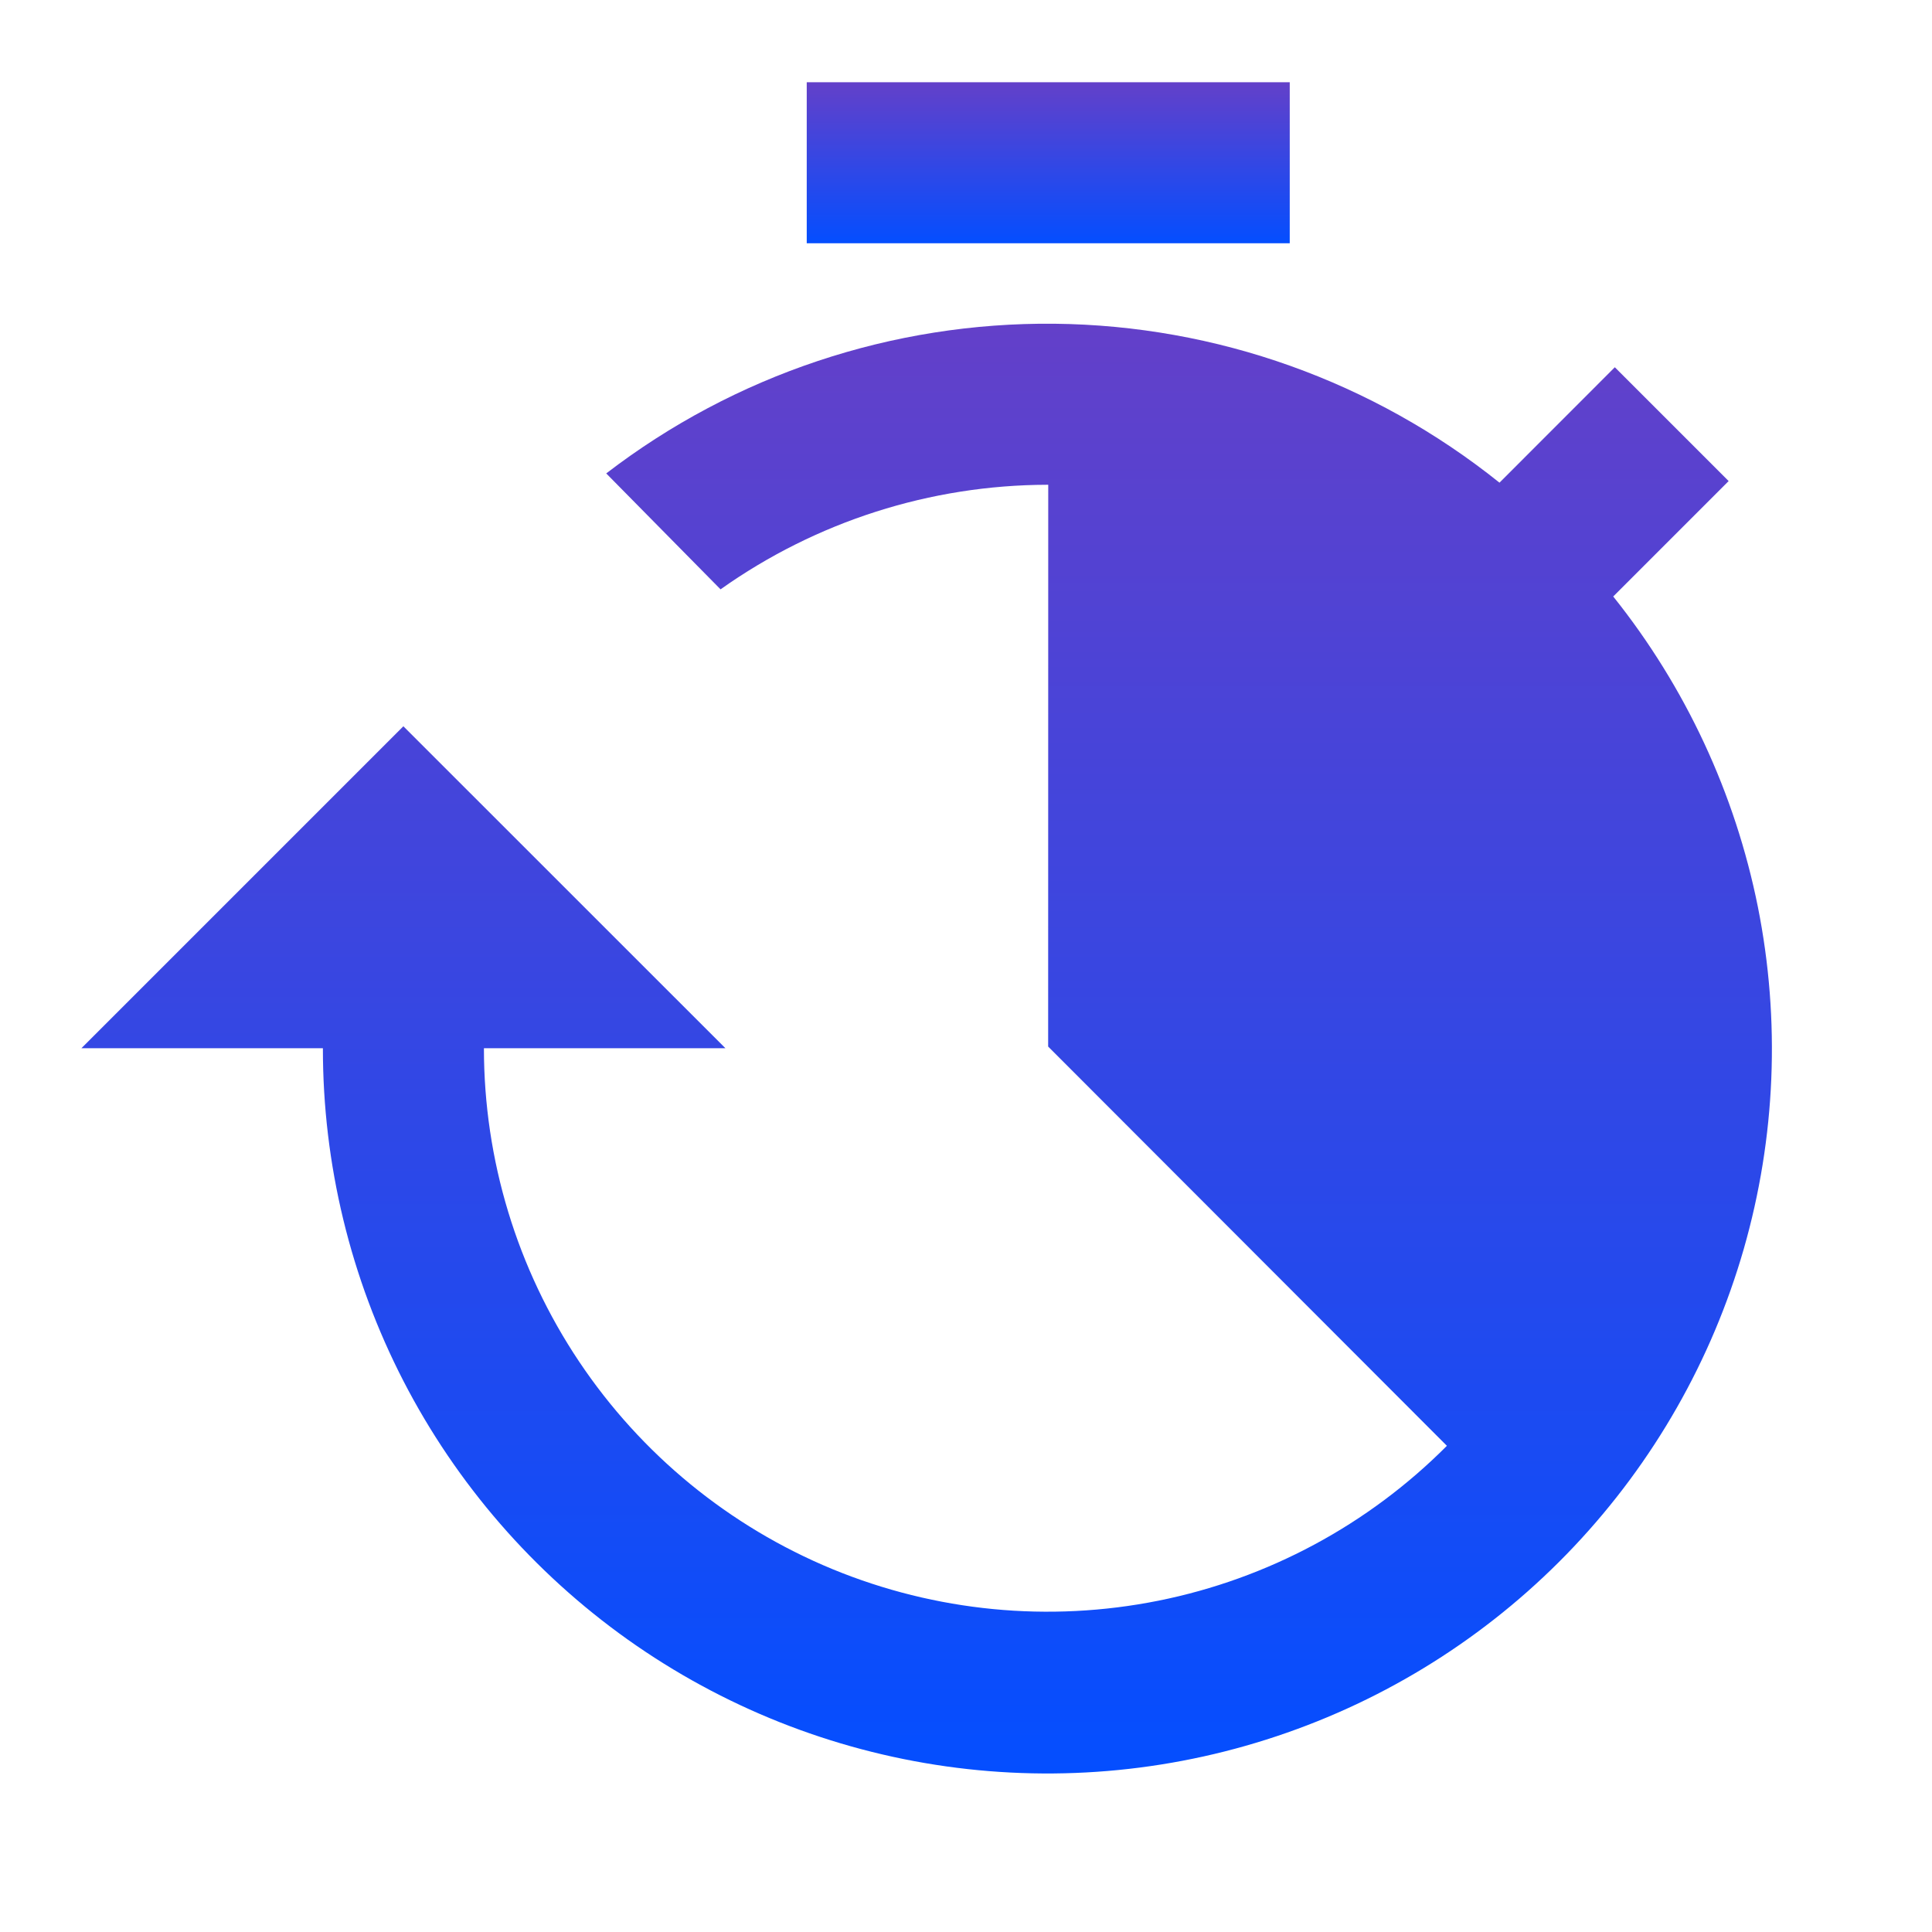 <svg width="23" height="23" viewBox="0 0 23 23" fill="none" xmlns="http://www.w3.org/2000/svg">
<g id="EOS_CRONJOB_FILLED">
<path id="Vector" d="M15.354 0.979H9.604V2.896H15.354V0.979Z" fill="url(#paint0_linear_173_1094)"/>
<path id="Vector_2" d="M19.205 7.101L20.579 5.727L19.224 4.372L17.851 5.746C16.346 4.54 14.481 3.874 12.553 3.854C10.625 3.835 8.746 4.462 7.217 5.636L8.578 7.016C9.715 6.209 11.074 5.774 12.469 5.771L12.479 5.771L12.478 12.459L17.225 17.212C16.288 18.153 15.093 18.795 13.79 19.056C12.488 19.317 11.138 19.186 9.91 18.68C8.682 18.173 7.633 17.313 6.894 16.209C6.155 15.105 5.761 13.807 5.761 12.479H8.636L4.802 8.646L0.969 12.479H3.844C3.843 13.857 4.172 15.216 4.803 16.441C5.435 17.666 6.351 18.721 7.475 19.52C8.599 20.318 9.897 20.835 11.262 21.028C12.627 21.221 14.018 21.084 15.319 20.628C16.62 20.173 17.793 19.412 18.739 18.41C19.685 17.408 20.378 16.194 20.759 14.869C21.139 13.545 21.197 12.148 20.927 10.796C20.656 9.445 20.066 8.178 19.205 7.101Z" fill="url(#paint1_linear_173_1094)"/>
</g>
<defs>
<linearGradient id="paint0_linear_173_1094" x1="12.479" y1="0.979" x2="12.479" y2="2.896" gradientUnits="userSpaceOnUse">
<stop stop-color="#6340C9"/>
<stop offset="1" stop-color="#044EFF"/>
</linearGradient>
<linearGradient id="paint1_linear_173_1094" x1="11.031" y1="3.854" x2="11.031" y2="21.113" gradientUnits="userSpaceOnUse">
<stop stop-color="#6340C9"/>
<stop offset="1" stop-color="#044EFF"/>
</linearGradient>
</defs>
</svg>
